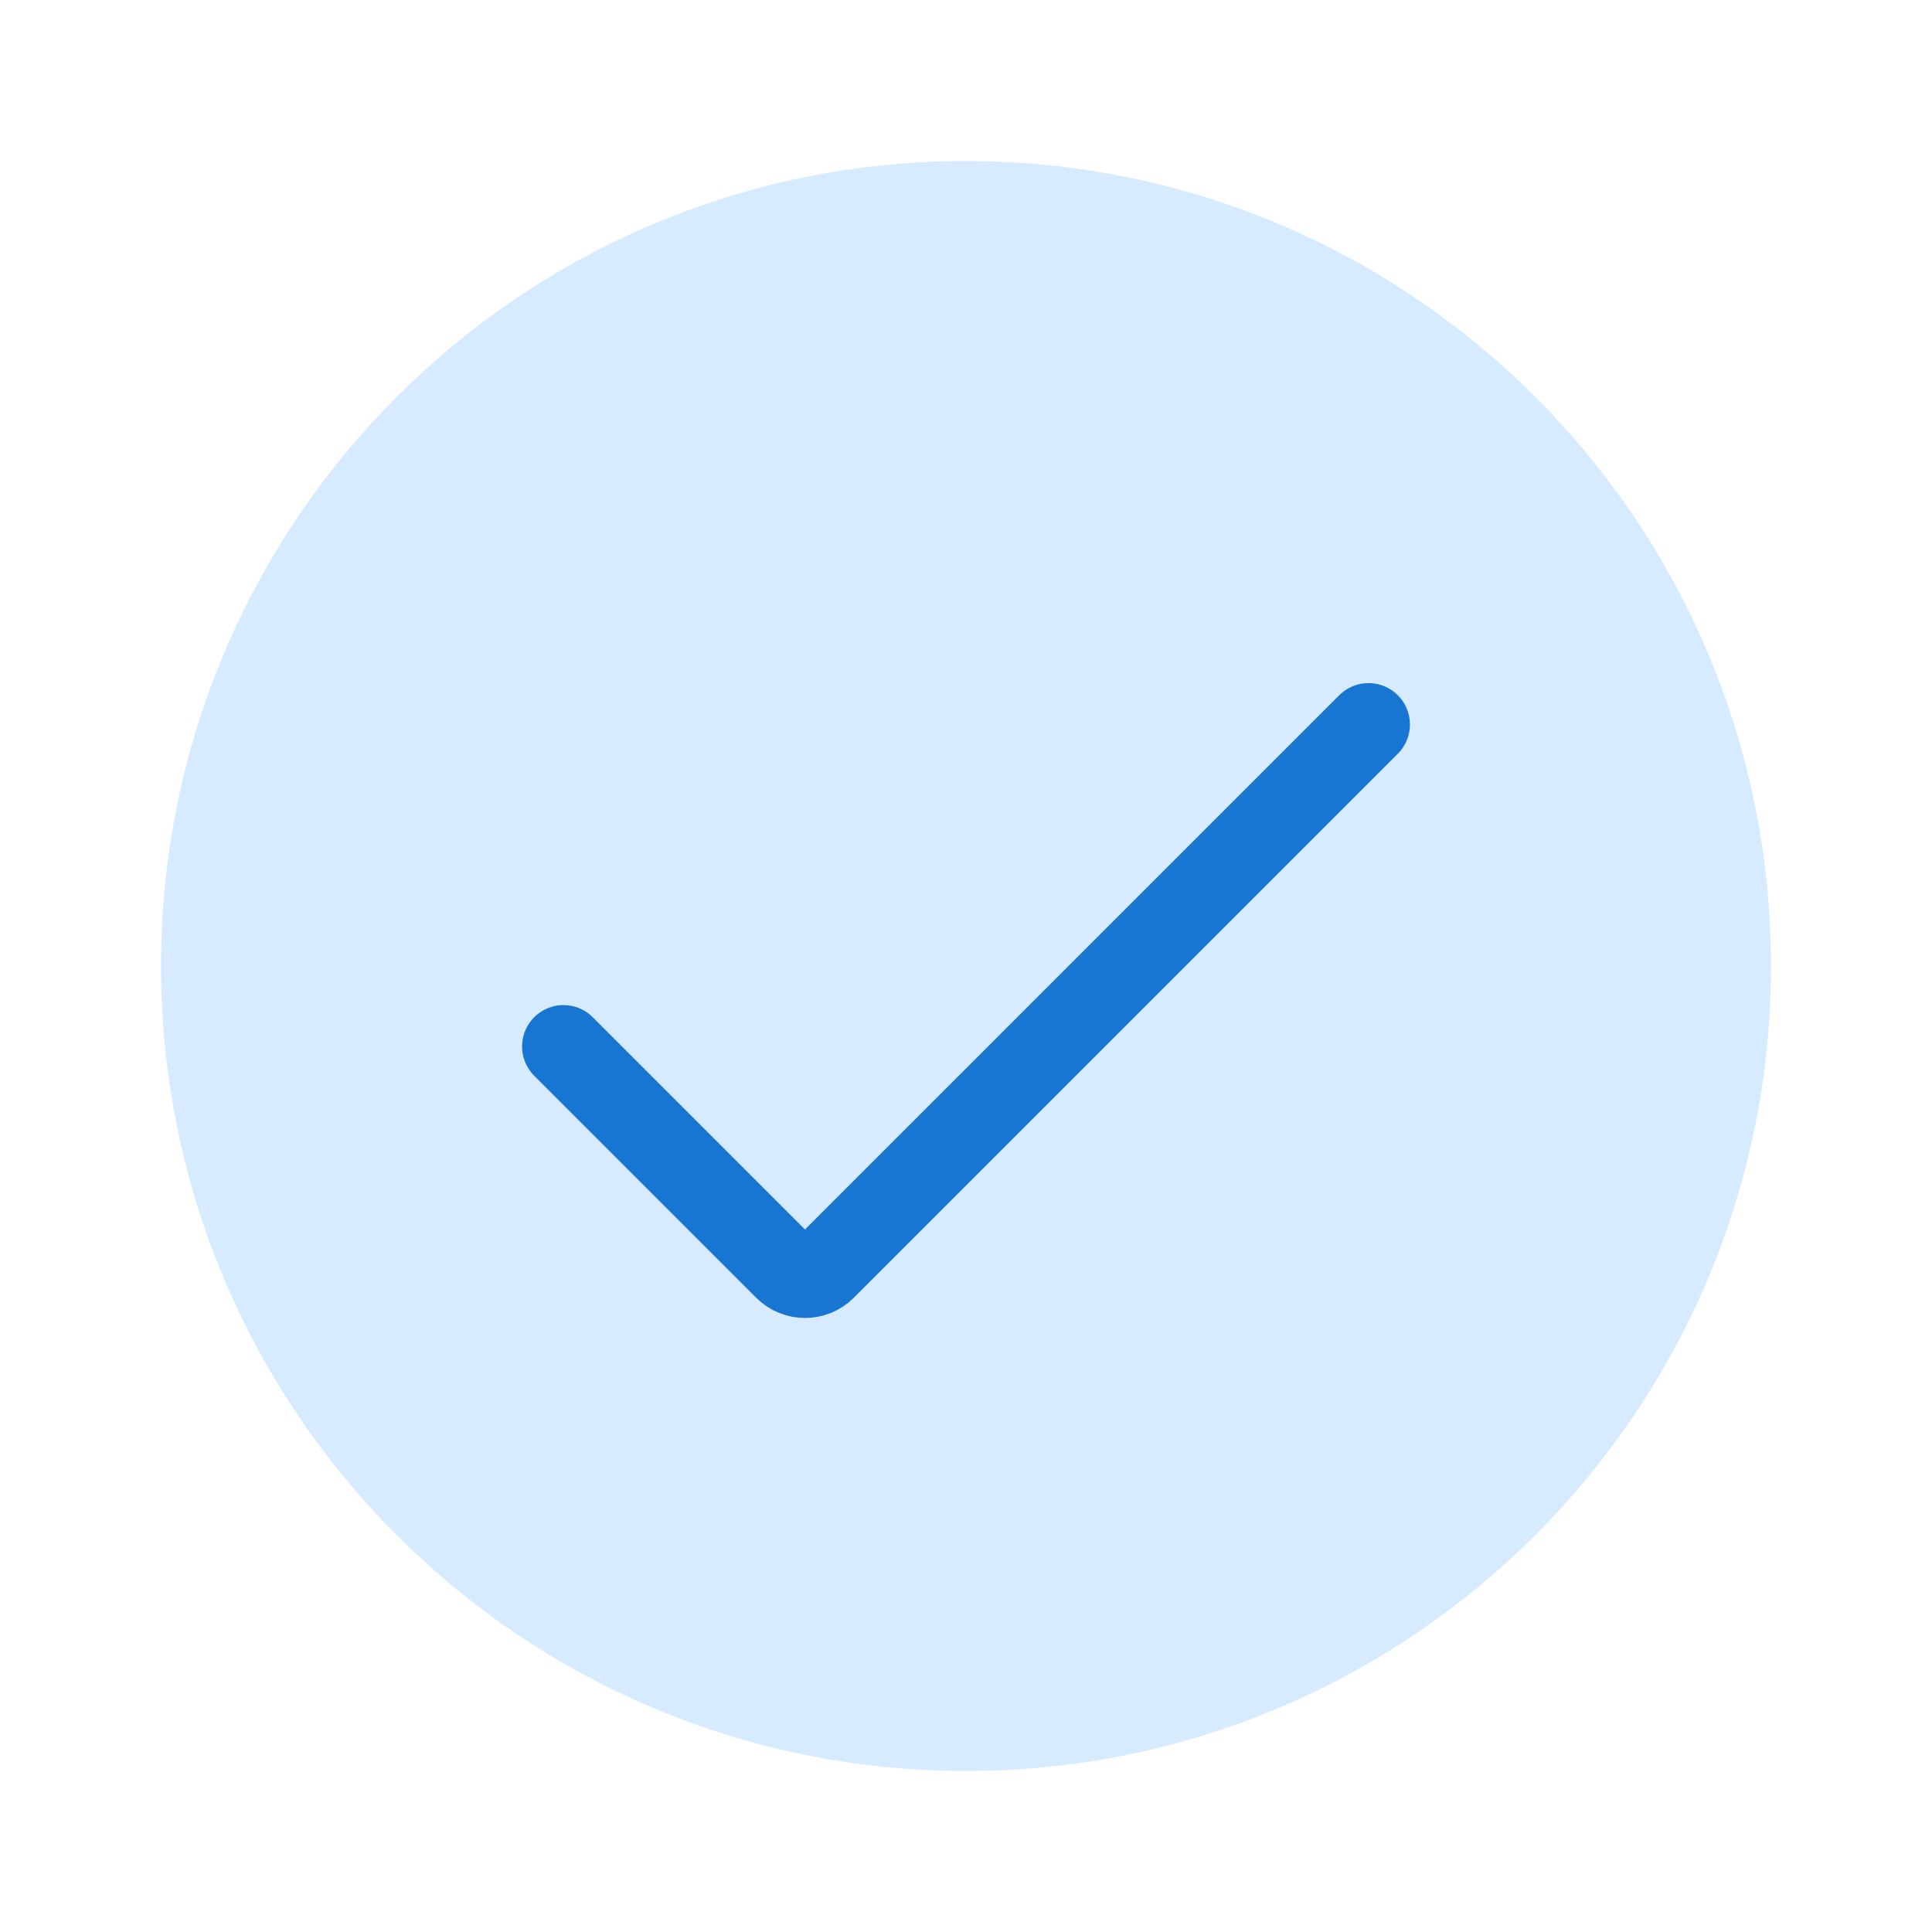
<svg viewBox='0 0 35 35' fill='none' xmlns='http://www.w3.org/2000/svg'><path fill-rule='evenodd' clip-rule='evenodd' d='M17.5 32.083C25.554 32.083 32.083 25.554 32.083 17.5C32.083 9.446 25.554 2.917 17.5 2.917C9.446 2.917 2.917 9.446 2.917 17.5C2.917 25.554 9.446 32.083 17.5 32.083Z' fill='#D6EBFF'/><path d='M10.208 18.958L14.23 22.98C14.425 23.175 14.742 23.175 14.937 22.98L24.792 13.125' stroke='#1876D2' stroke-width='1.5' stroke-linecap='round'/></svg>
